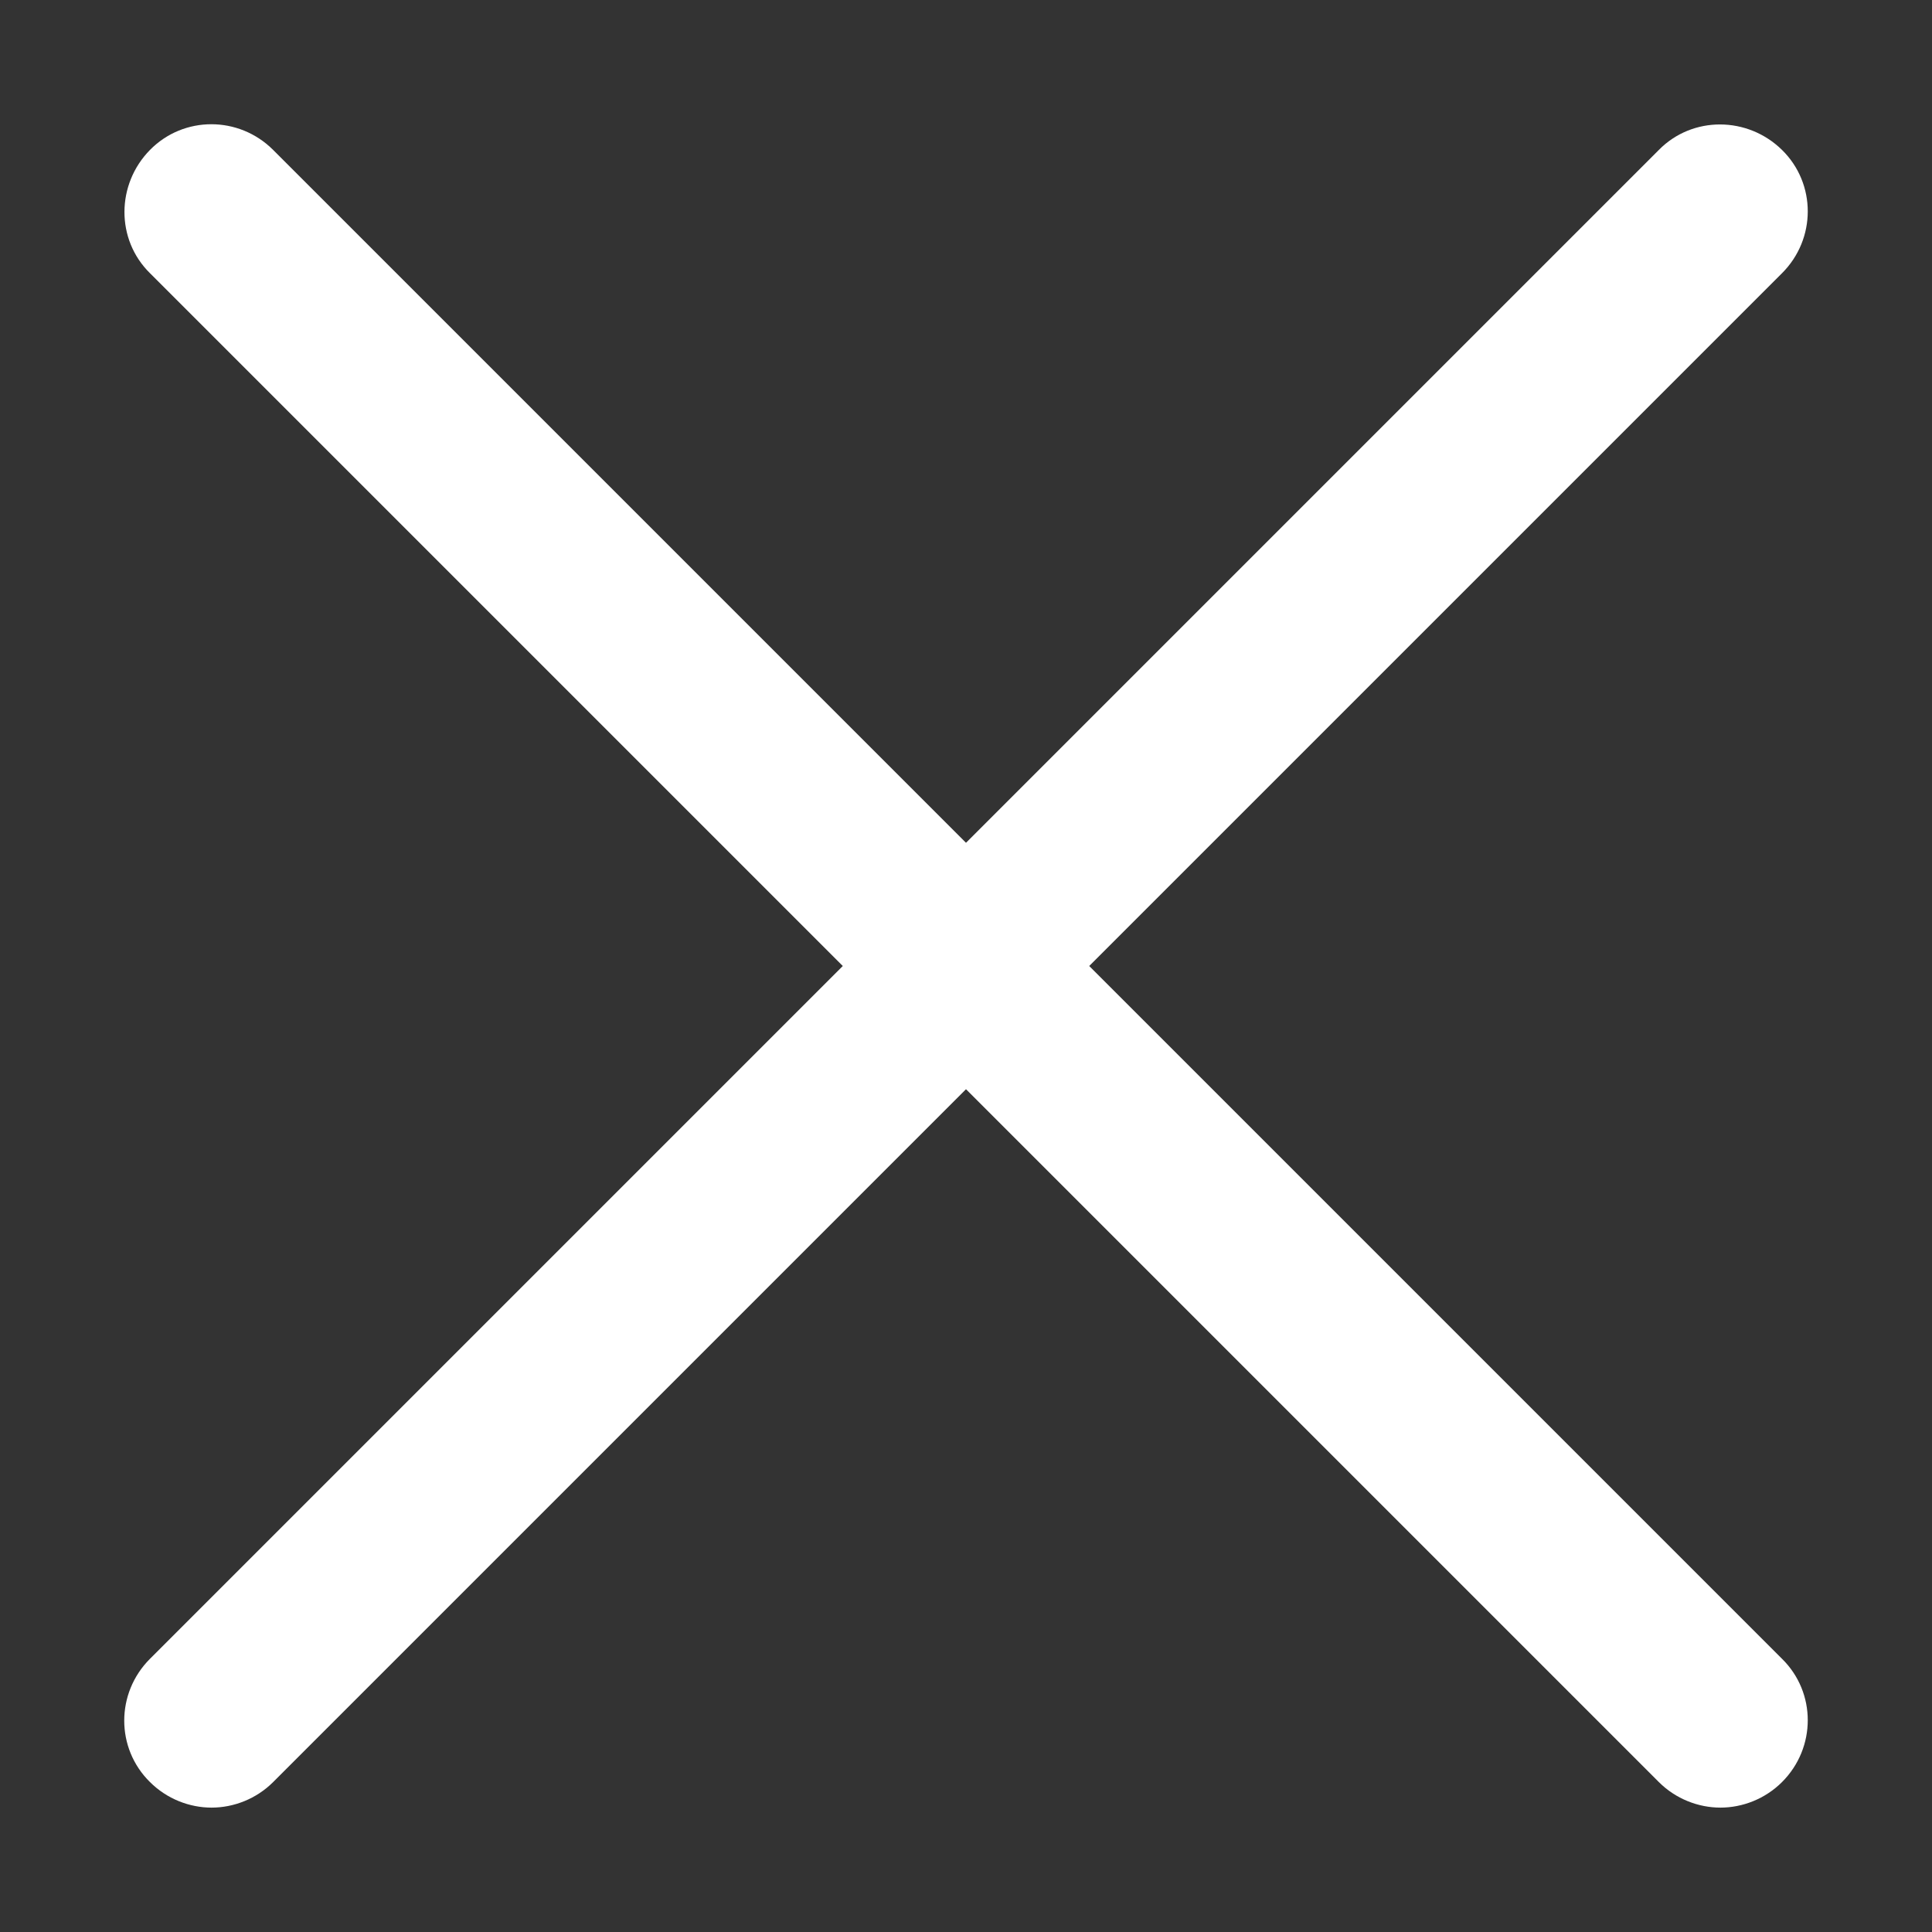 <?xml version="1.0" encoding="UTF-8"?><svg id="Desktop" xmlns="http://www.w3.org/2000/svg" viewBox="0 0 33.24 33.24"><rect x="0" y="0" width="33.24" height="33.24" fill="#333333" stroke="none"/><defs><style>.cls-1{fill:#fff;}</style></defs><path class="cls-1" d="M18.74,16.62L30.66,4.7c.59-.59,.59-1.54,0-2.12s-1.54-.59-2.12,0l-11.92,11.92L4.7,2.58c-.59-.59-1.54-.59-2.12,0s-.59,1.54,0,2.12l11.92,11.92L2.58,28.54c-.59,.59-.59,1.54,0,2.12,.29,.29,.68,.44,1.06,.44s.77-.15,1.06-.44l11.92-11.92,11.92,11.92c.29,.29,.68,.44,1.06,.44s.77-.15,1.06-.44c.59-.59,.59-1.54,0-2.12l-11.92-11.92Z"/></svg>